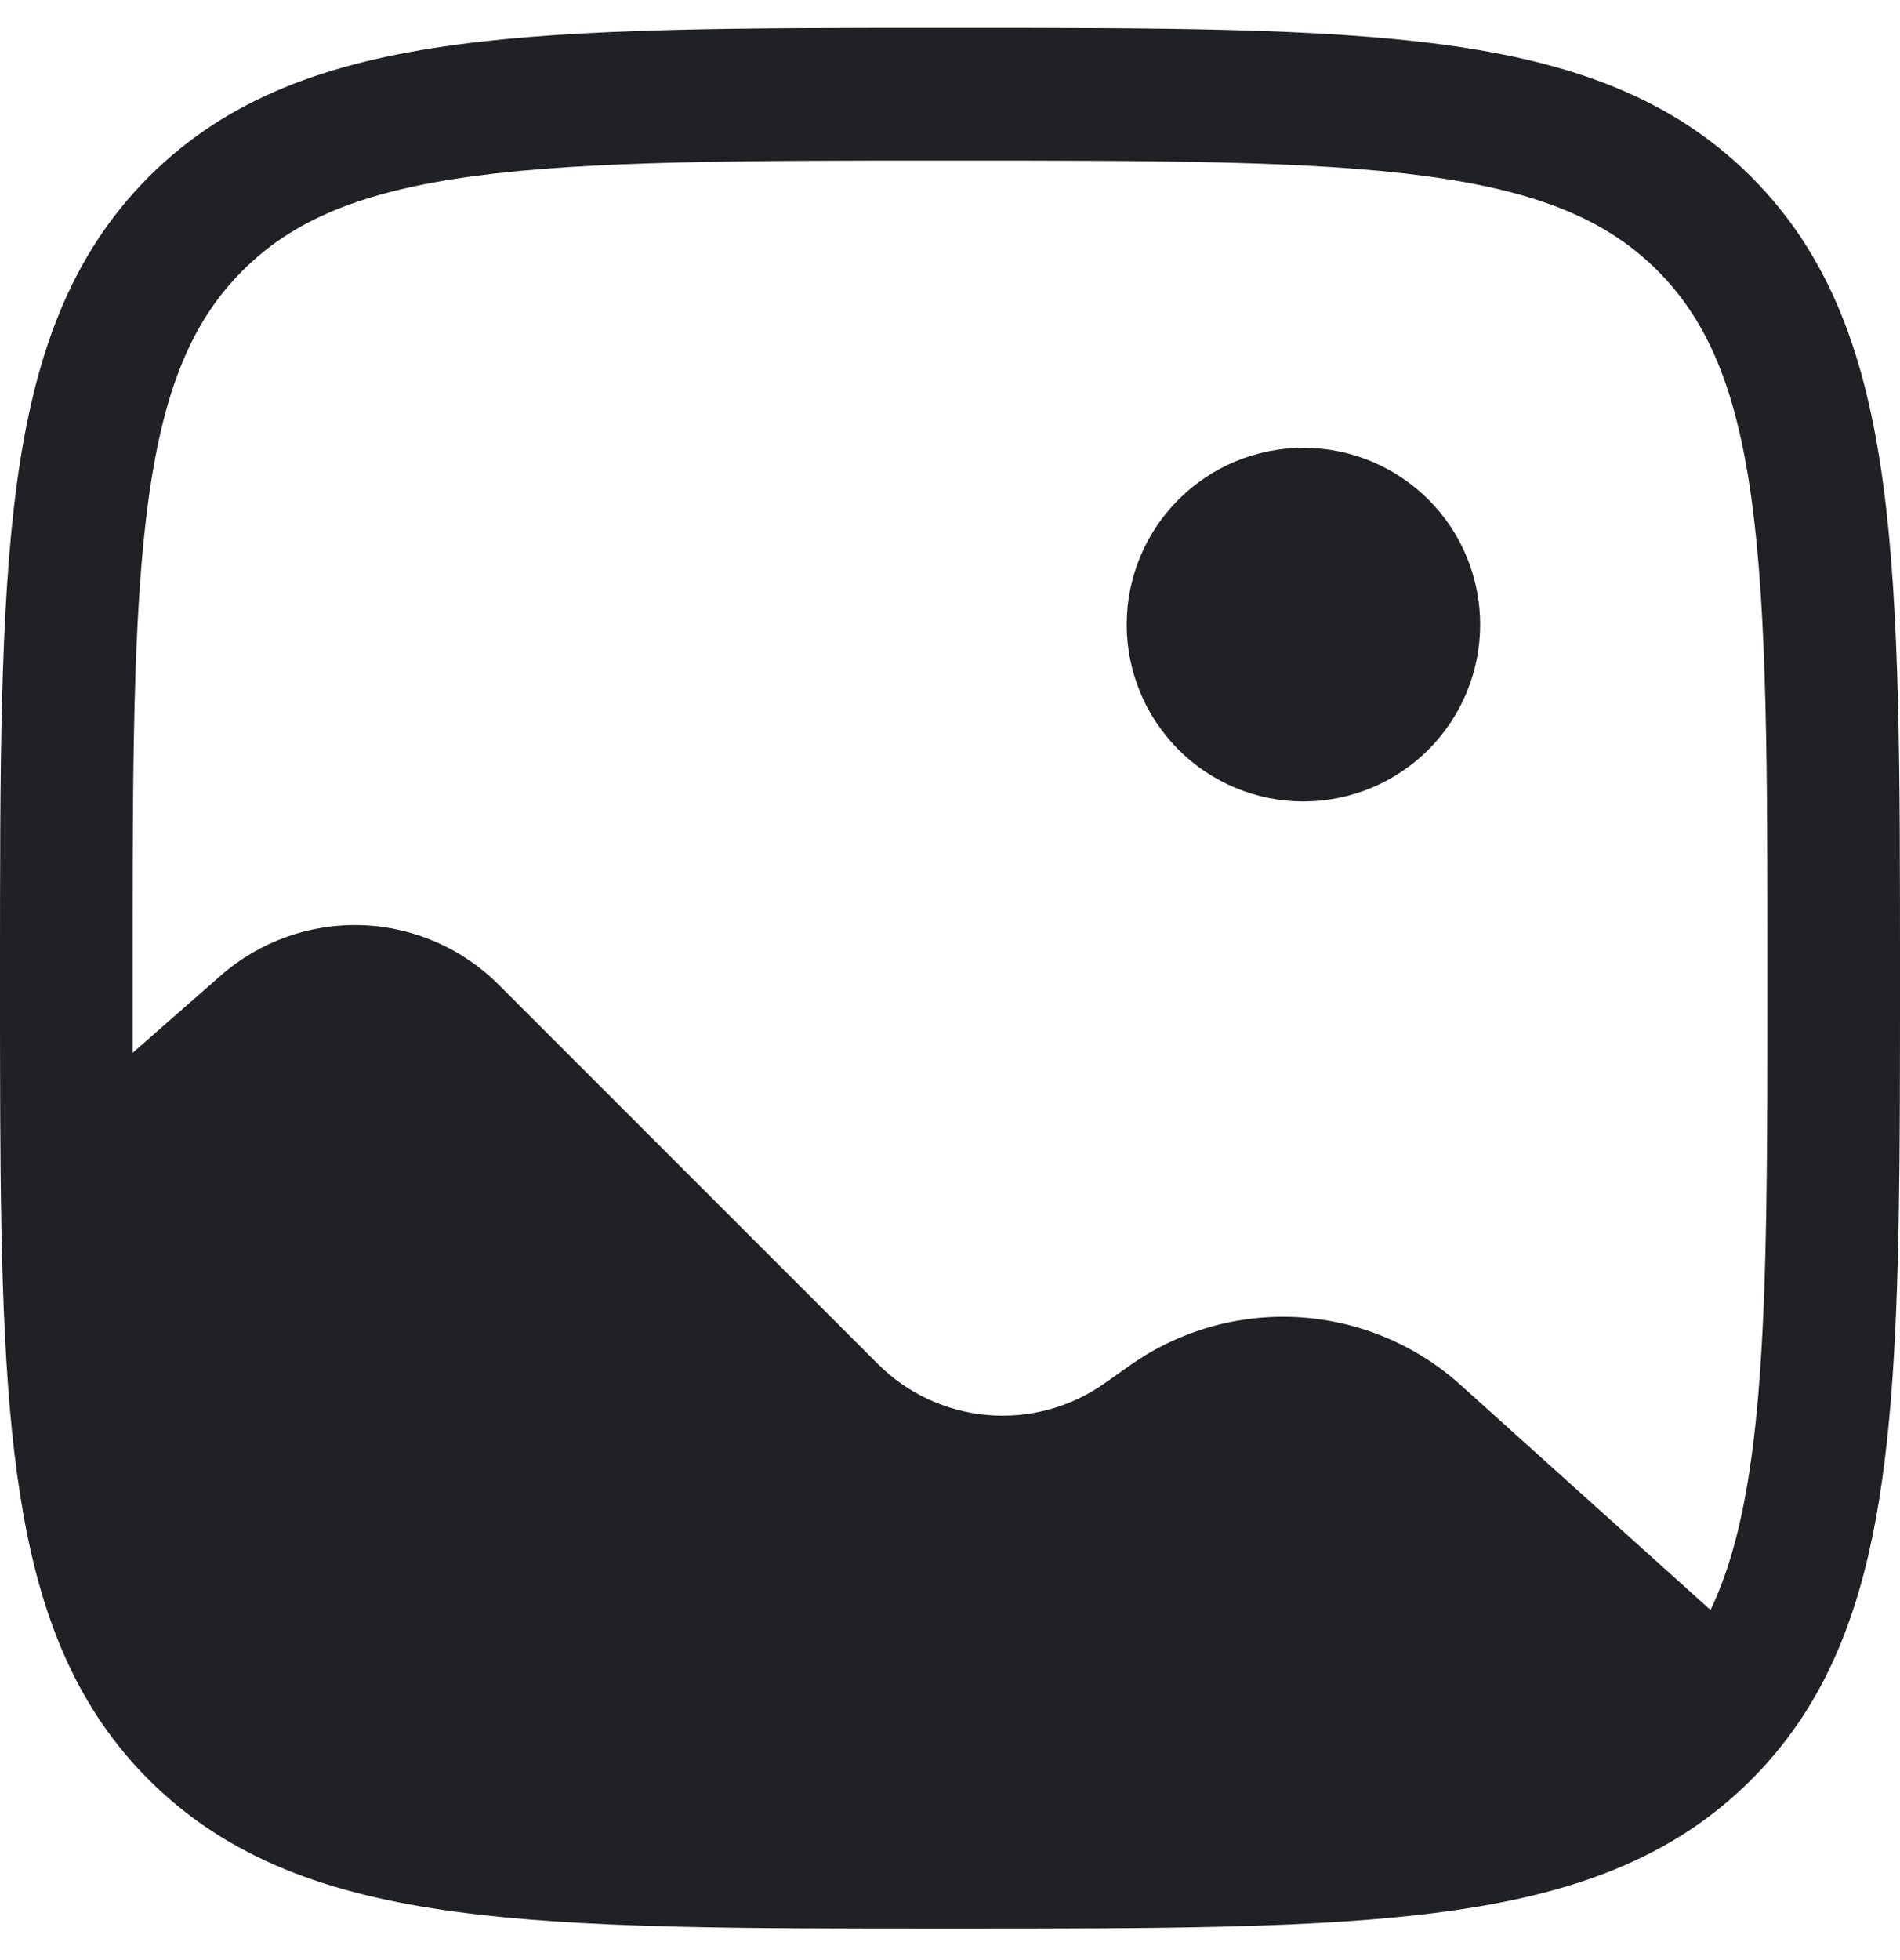 <?xml version="1.0" encoding="UTF-8"?>
<svg xmlns="http://www.w3.org/2000/svg" width="32" height="33" viewBox="0 0 32 33" fill="none">
  <path d="M24.929 10.516C24.929 11.305 24.616 12.062 24.058 12.621C23.499 13.179 22.742 13.493 21.953 13.493C21.163 13.493 20.406 13.179 19.848 12.621C19.29 12.062 18.976 11.305 18.976 10.516C18.976 9.726 19.29 8.969 19.848 8.411C20.406 7.853 21.163 7.539 21.953 7.539C22.742 7.539 23.499 7.853 24.058 8.411C24.616 8.969 24.929 9.726 24.929 10.516Z" fill="#202125"></path>
  <path fill-rule="evenodd" clip-rule="evenodd" d="M15.915 0.47H16.085C19.521 0.47 22.214 0.47 24.316 0.753C26.465 1.042 28.162 1.646 29.494 2.977C30.826 4.309 31.428 6.005 31.717 8.156C32 10.256 32 12.949 32 16.385V16.516C32 19.358 32 21.683 31.845 23.576C31.69 25.481 31.373 27.069 30.662 28.391C30.349 28.973 29.962 29.495 29.494 29.964C28.162 31.296 26.465 31.899 24.314 32.187C22.214 32.47 19.521 32.47 16.085 32.47H15.915C12.479 32.47 9.786 32.47 7.684 32.187C5.535 31.899 3.839 31.294 2.506 29.964C1.326 28.784 0.716 27.314 0.393 25.49C0.073 23.699 0.015 21.471 0.003 18.706C-3.84658e-08 18.002 0 17.258 0 16.472V16.385C0 12.949 8.87139e-08 10.256 0.283 8.155C0.572 6.005 1.176 4.309 2.506 2.977C3.839 1.645 5.535 1.042 7.686 0.753C9.786 0.47 12.479 0.47 15.915 0.47ZM7.982 2.965C6.08 3.221 4.932 3.709 4.086 4.556C3.237 5.404 2.751 6.55 2.495 8.454C2.236 10.389 2.233 12.931 2.233 16.47V17.726L3.722 16.421C4.376 15.849 5.223 15.547 6.091 15.576C6.959 15.605 7.783 15.963 8.397 16.577L14.783 22.962C15.278 23.458 15.932 23.763 16.63 23.823C17.328 23.884 18.025 23.696 18.599 23.293L19.042 22.98C19.869 22.399 20.869 22.116 21.878 22.177C22.887 22.238 23.846 22.639 24.597 23.315L28.809 27.106C29.235 26.216 29.486 25.046 29.62 23.396C29.766 21.602 29.767 19.367 29.767 16.47C29.767 12.931 29.765 10.389 29.506 8.454C29.25 6.55 28.761 5.403 27.914 4.554C27.066 3.707 25.92 3.221 24.016 2.965C22.081 2.706 19.539 2.703 16 2.703C12.461 2.703 9.917 2.706 7.982 2.965Z" fill="#202125"></path>
</svg>
